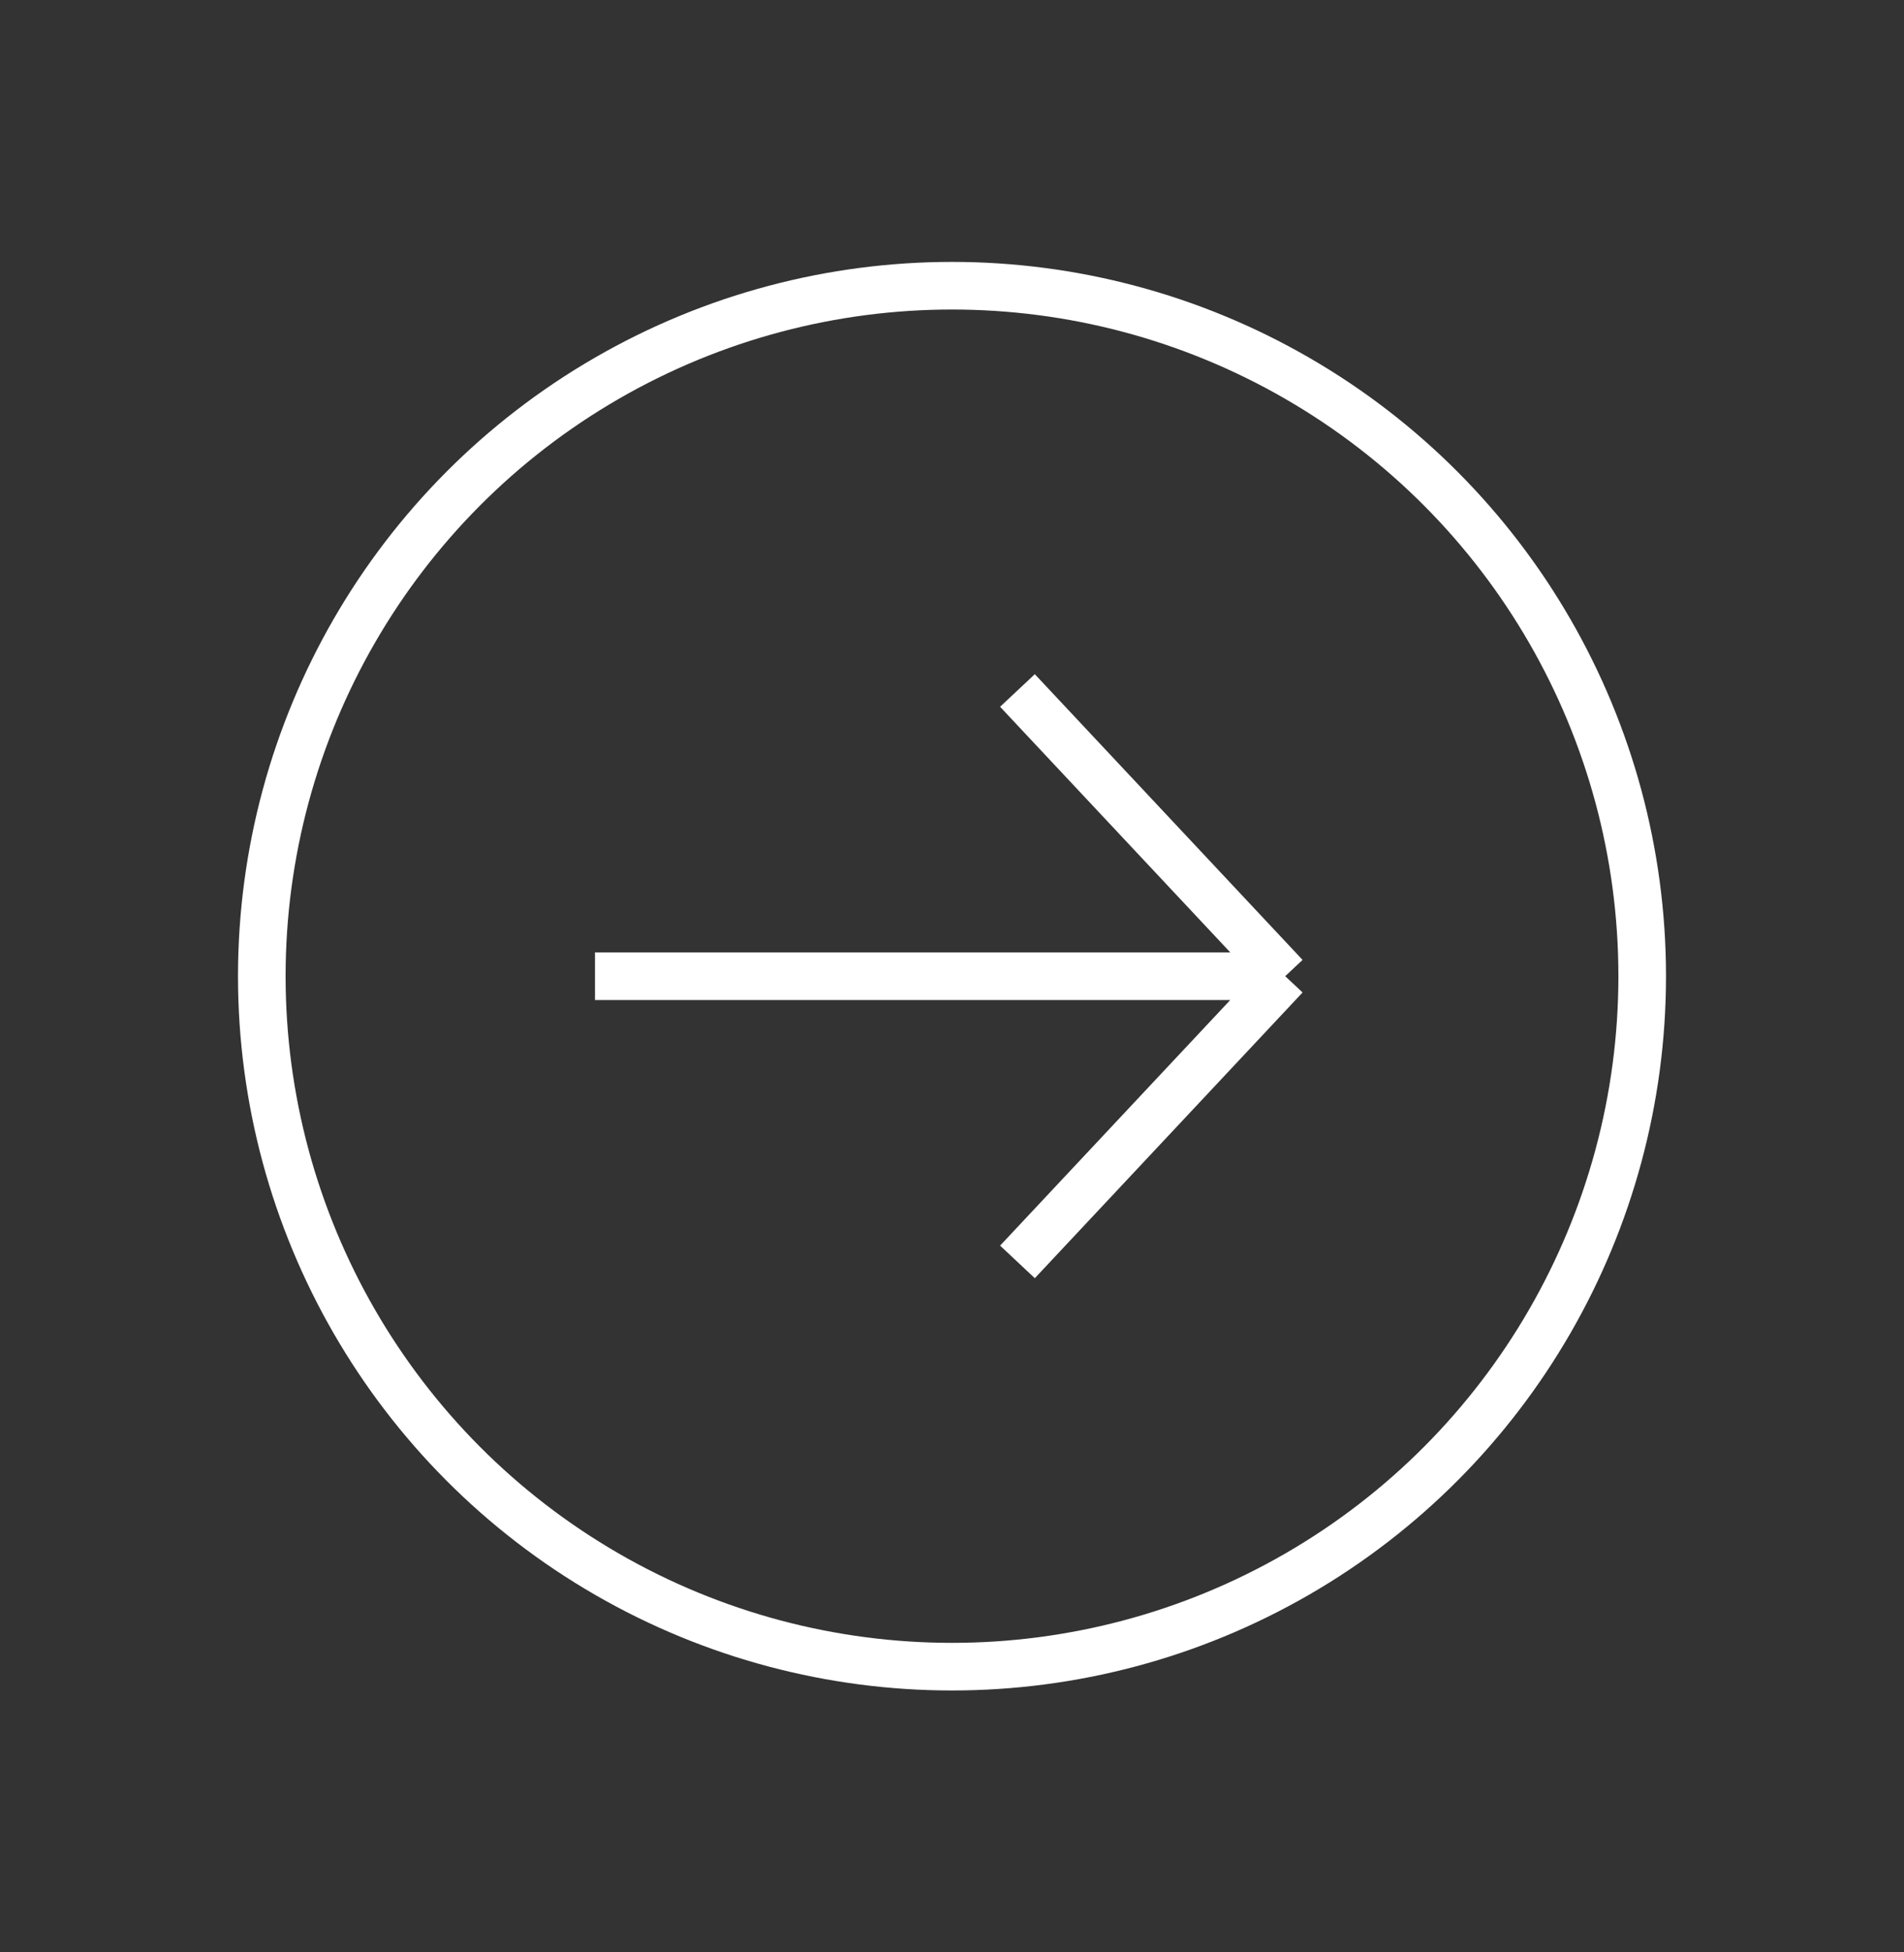 <svg width="40" height="41" viewBox="0 0 40 41" fill="none" xmlns="http://www.w3.org/2000/svg">
<rect x="0" y="0" width="40" height="41" fill="#333333" stroke="none"/>
<path d="M12.5 20.5H27M27 20.5L21.375 14.5M27 20.5L21.375 26.5" stroke="white"/>
<circle cx="20" cy="20.5" r="14.5" stroke="white"/>
</svg>
